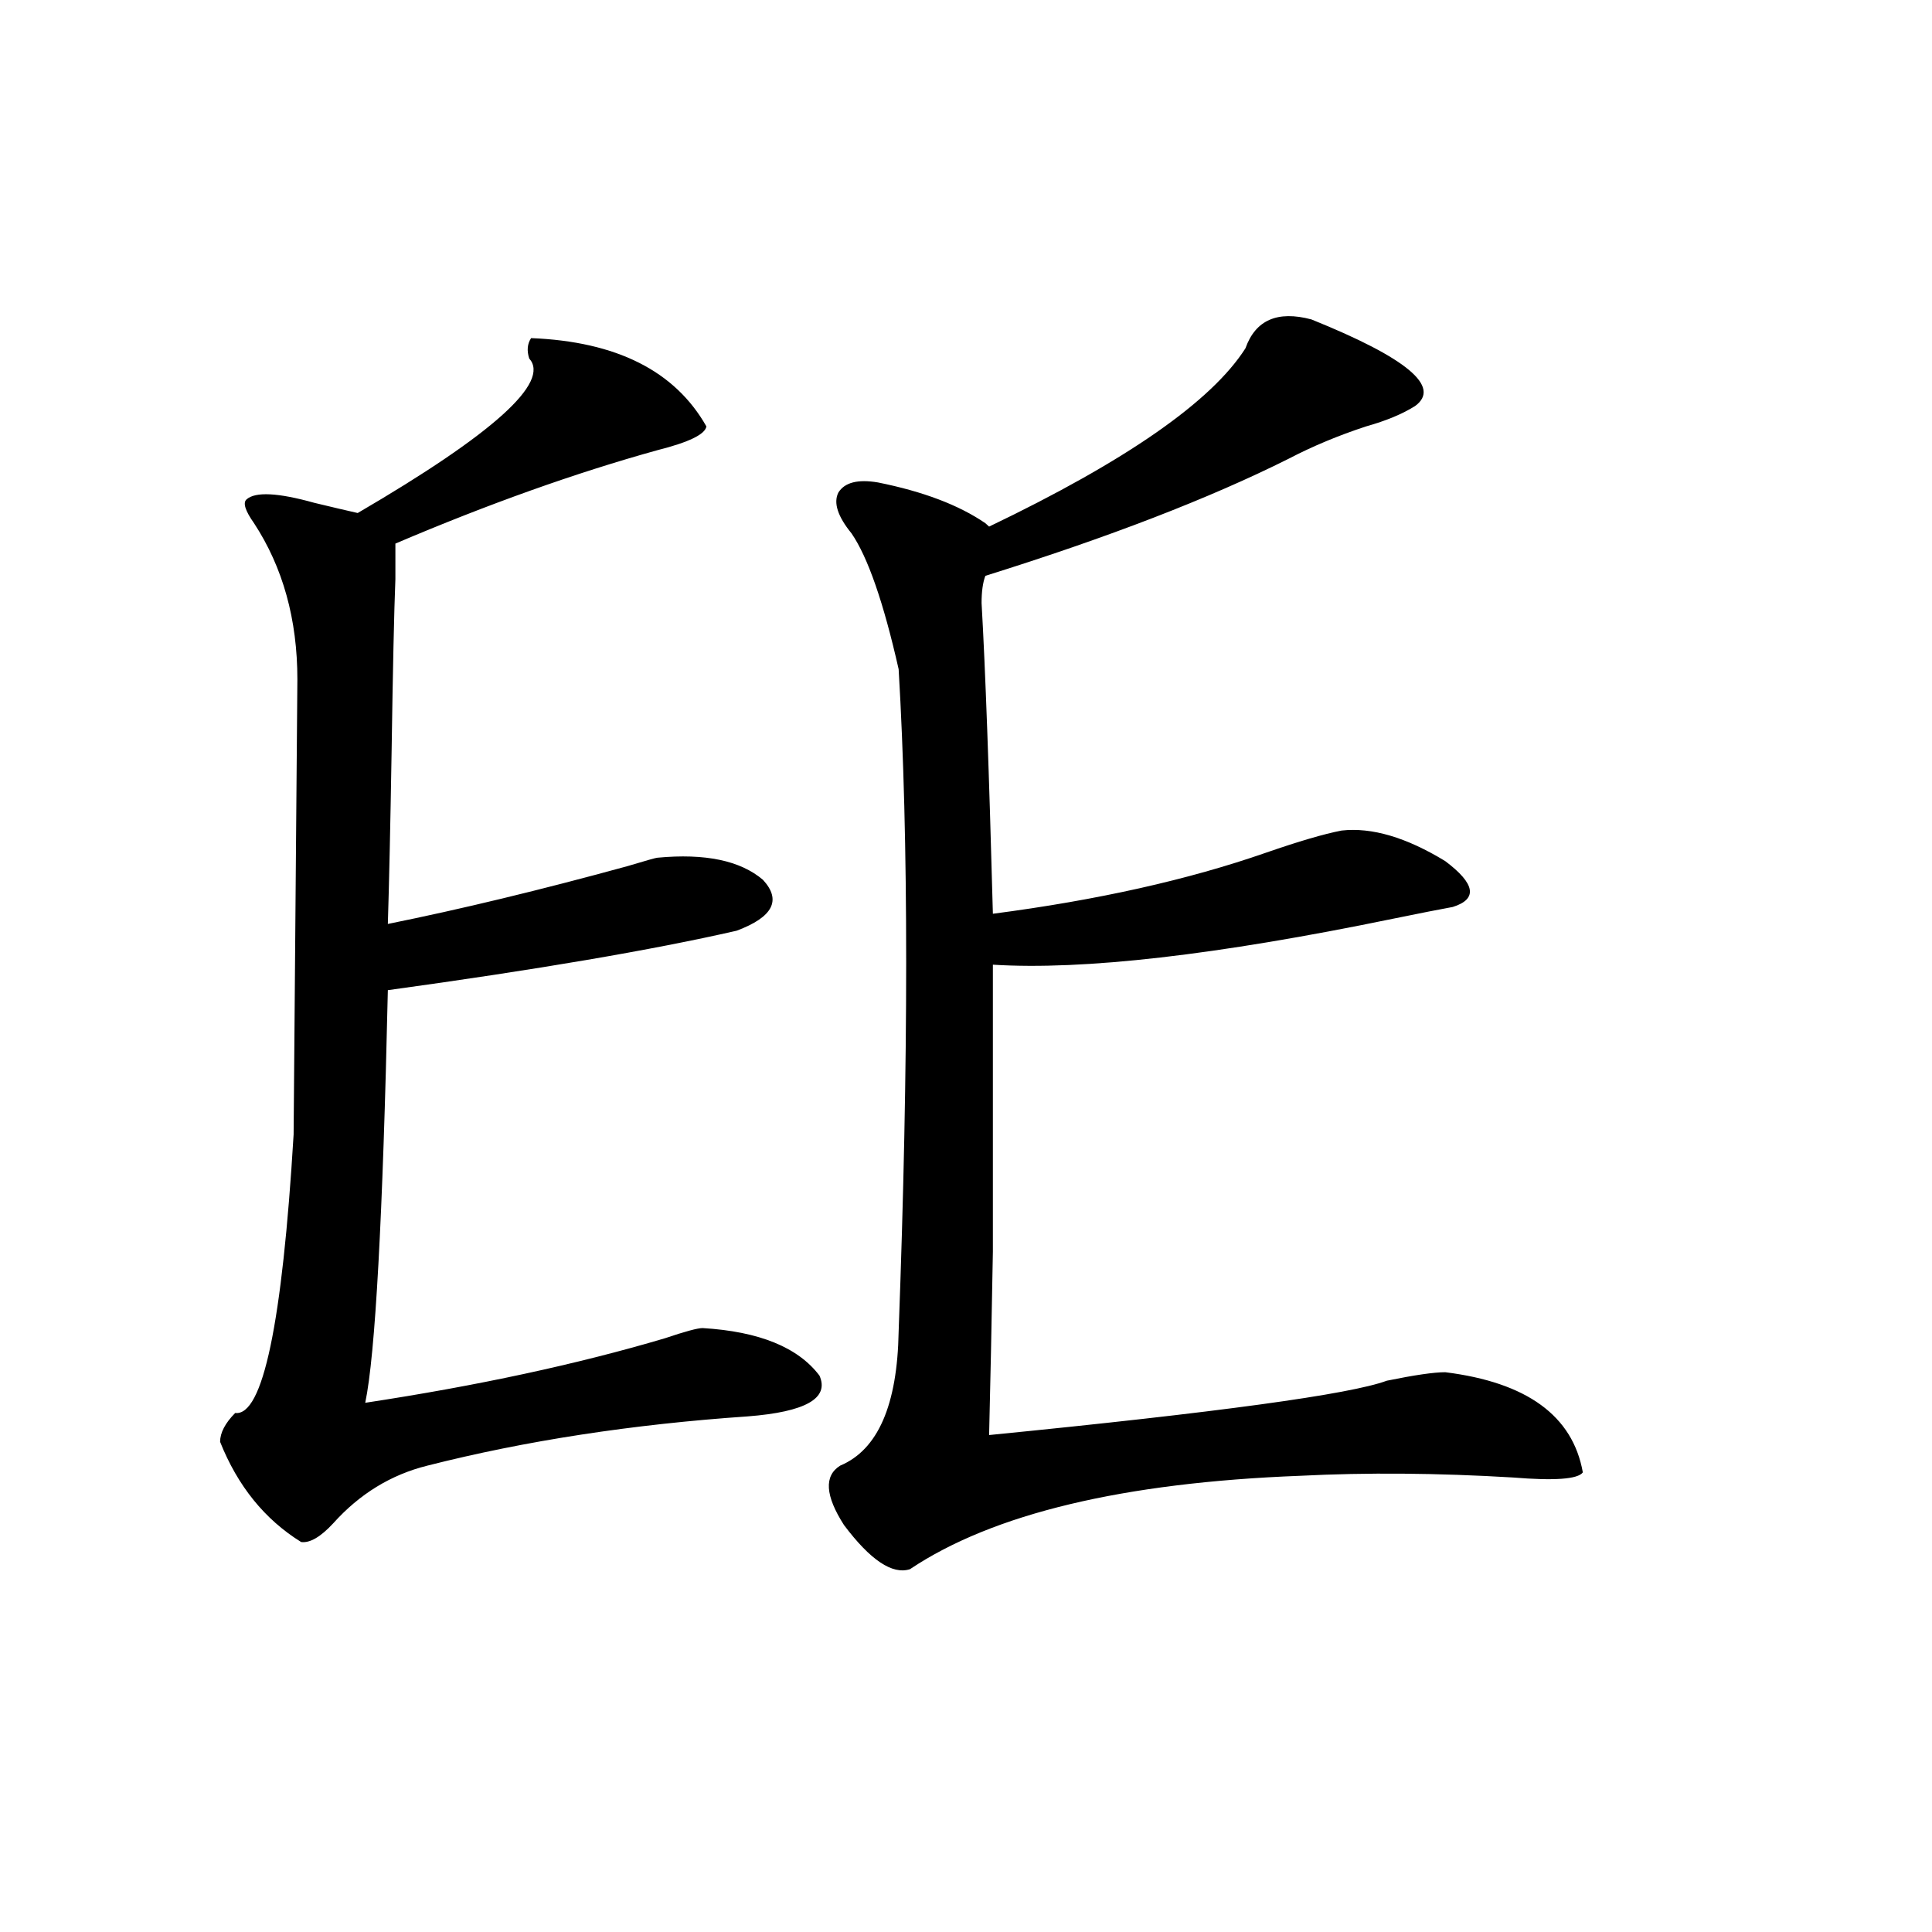 <?xml version="1.0" encoding="utf-8"?>
<!-- Generator: Adobe Illustrator 16.0.0, SVG Export Plug-In . SVG Version: 6.00 Build 0)  -->
<!DOCTYPE svg PUBLIC "-//W3C//DTD SVG 1.1//EN" "http://www.w3.org/Graphics/SVG/1.1/DTD/svg11.dtd">
<svg version="1.1" id="图层_1" xmlns="http://www.w3.org/2000/svg" xmlns:xlink="http://www.w3.org/1999/xlink" x="0px" y="0px"
	 width="1000px" height="1000px" viewBox="0 0 1000 1000" enable-background="new 0 0 1000 1000" xml:space="preserve">
<path d="M204.653,299.813c-0.655,16.411-1.311,46.005-1.951,88.77c-0.655,39.263-1.311,69.146-1.951,89.648
	c37.713-7.608,79.022-17.578,123.899-29.883c9.756-2.925,14.954-4.395,15.609-4.395c24.71-2.335,42.926,1.47,54.633,11.426
	c9.756,10.547,5.198,19.336-13.658,26.367c-43.581,9.97-103.747,20.215-180.483,30.762c-2.606,117.773-6.509,188.965-11.707,213.574
	c57.88-8.789,109.586-19.913,155.118-33.398c10.396-3.516,16.905-5.273,19.512-5.273c29.268,1.758,49.42,9.97,60.486,24.609
	c5.198,11.728-7.164,18.759-37.072,21.094c-59.846,4.106-115.119,12.606-165.85,25.488c-18.871,4.696-35.121,14.653-48.779,29.883
	c-6.509,7.031-12.042,10.259-16.585,9.668c-18.871-11.714-32.85-29.004-41.95-51.855c0-4.683,2.592-9.668,7.805-14.941
	c14.299,1.758,24.39-46.28,30.243-144.141l1.951-235.547c0-31.05-7.484-58.008-22.438-80.859c-4.558-6.44-5.854-10.547-3.902-12.305
	c4.543-4.093,16.25-3.516,35.121,1.758c9.756,2.349,17.226,4.106,22.438,5.273c70.242-41.007,99.83-67.676,88.778-79.98
	c-1.311-4.093-0.976-7.608,0.976-10.547c44.222,1.758,74.465,17.001,90.729,45.703c-0.655,4.106-9.115,8.212-25.365,12.305
	c-42.285,11.728-87.482,27.837-135.606,48.34V299.813z M508.061,312.117c1.951,33.989,3.902,87.603,5.854,160.84
	c53.978-7.031,101.126-17.578,141.46-31.641c16.905-5.851,29.908-9.668,39.023-11.426c15.609-1.758,33.49,3.516,53.657,15.82
	c15.609,11.728,16.905,19.638,3.902,23.73c-6.509,1.181-16.92,3.228-31.219,6.152c-91.064,18.759-159.996,26.669-206.824,23.73
	c0,66.797,0,116.317,0,148.535c-0.655,37.505-1.311,69.146-1.951,94.922c118.366-11.714,186.978-21.094,205.849-28.125
	c14.299-2.925,24.39-4.395,30.243-4.395c42.271,5.273,66.005,22.563,71.218,51.855c-2.606,3.516-14.634,4.395-36.097,2.637
	c-39.023-2.335-75.775-2.637-110.241-0.879c-91.705,3.516-159.021,19.638-201.946,48.34c-9.115,2.938-20.487-4.683-34.146-22.852
	c-9.756-15.229-10.411-25.488-1.951-30.762c19.512-8.198,29.588-31.339,30.243-69.434c5.198-140.625,5.198-254.883,0-342.773
	c-7.805-34.565-15.944-58.008-24.39-70.313c-7.164-8.789-9.436-15.82-6.829-21.094c3.247-5.273,10.076-7.031,20.487-5.273
	c23.414,4.696,41.95,11.728,55.608,21.094l1.951,1.758c70.883-33.976,115.119-64.737,132.68-92.285
	c5.198-14.64,16.585-19.624,34.146-14.941c49.42,19.927,67.315,34.868,53.657,44.824c-6.509,4.106-14.969,7.622-25.365,10.547
	c-14.313,4.696-27.651,10.259-39.999,16.699c-40.975,20.517-93.336,40.731-157.069,60.645
	C508.701,301.57,508.061,306.267,508.061,312.117z"/>
</svg>

